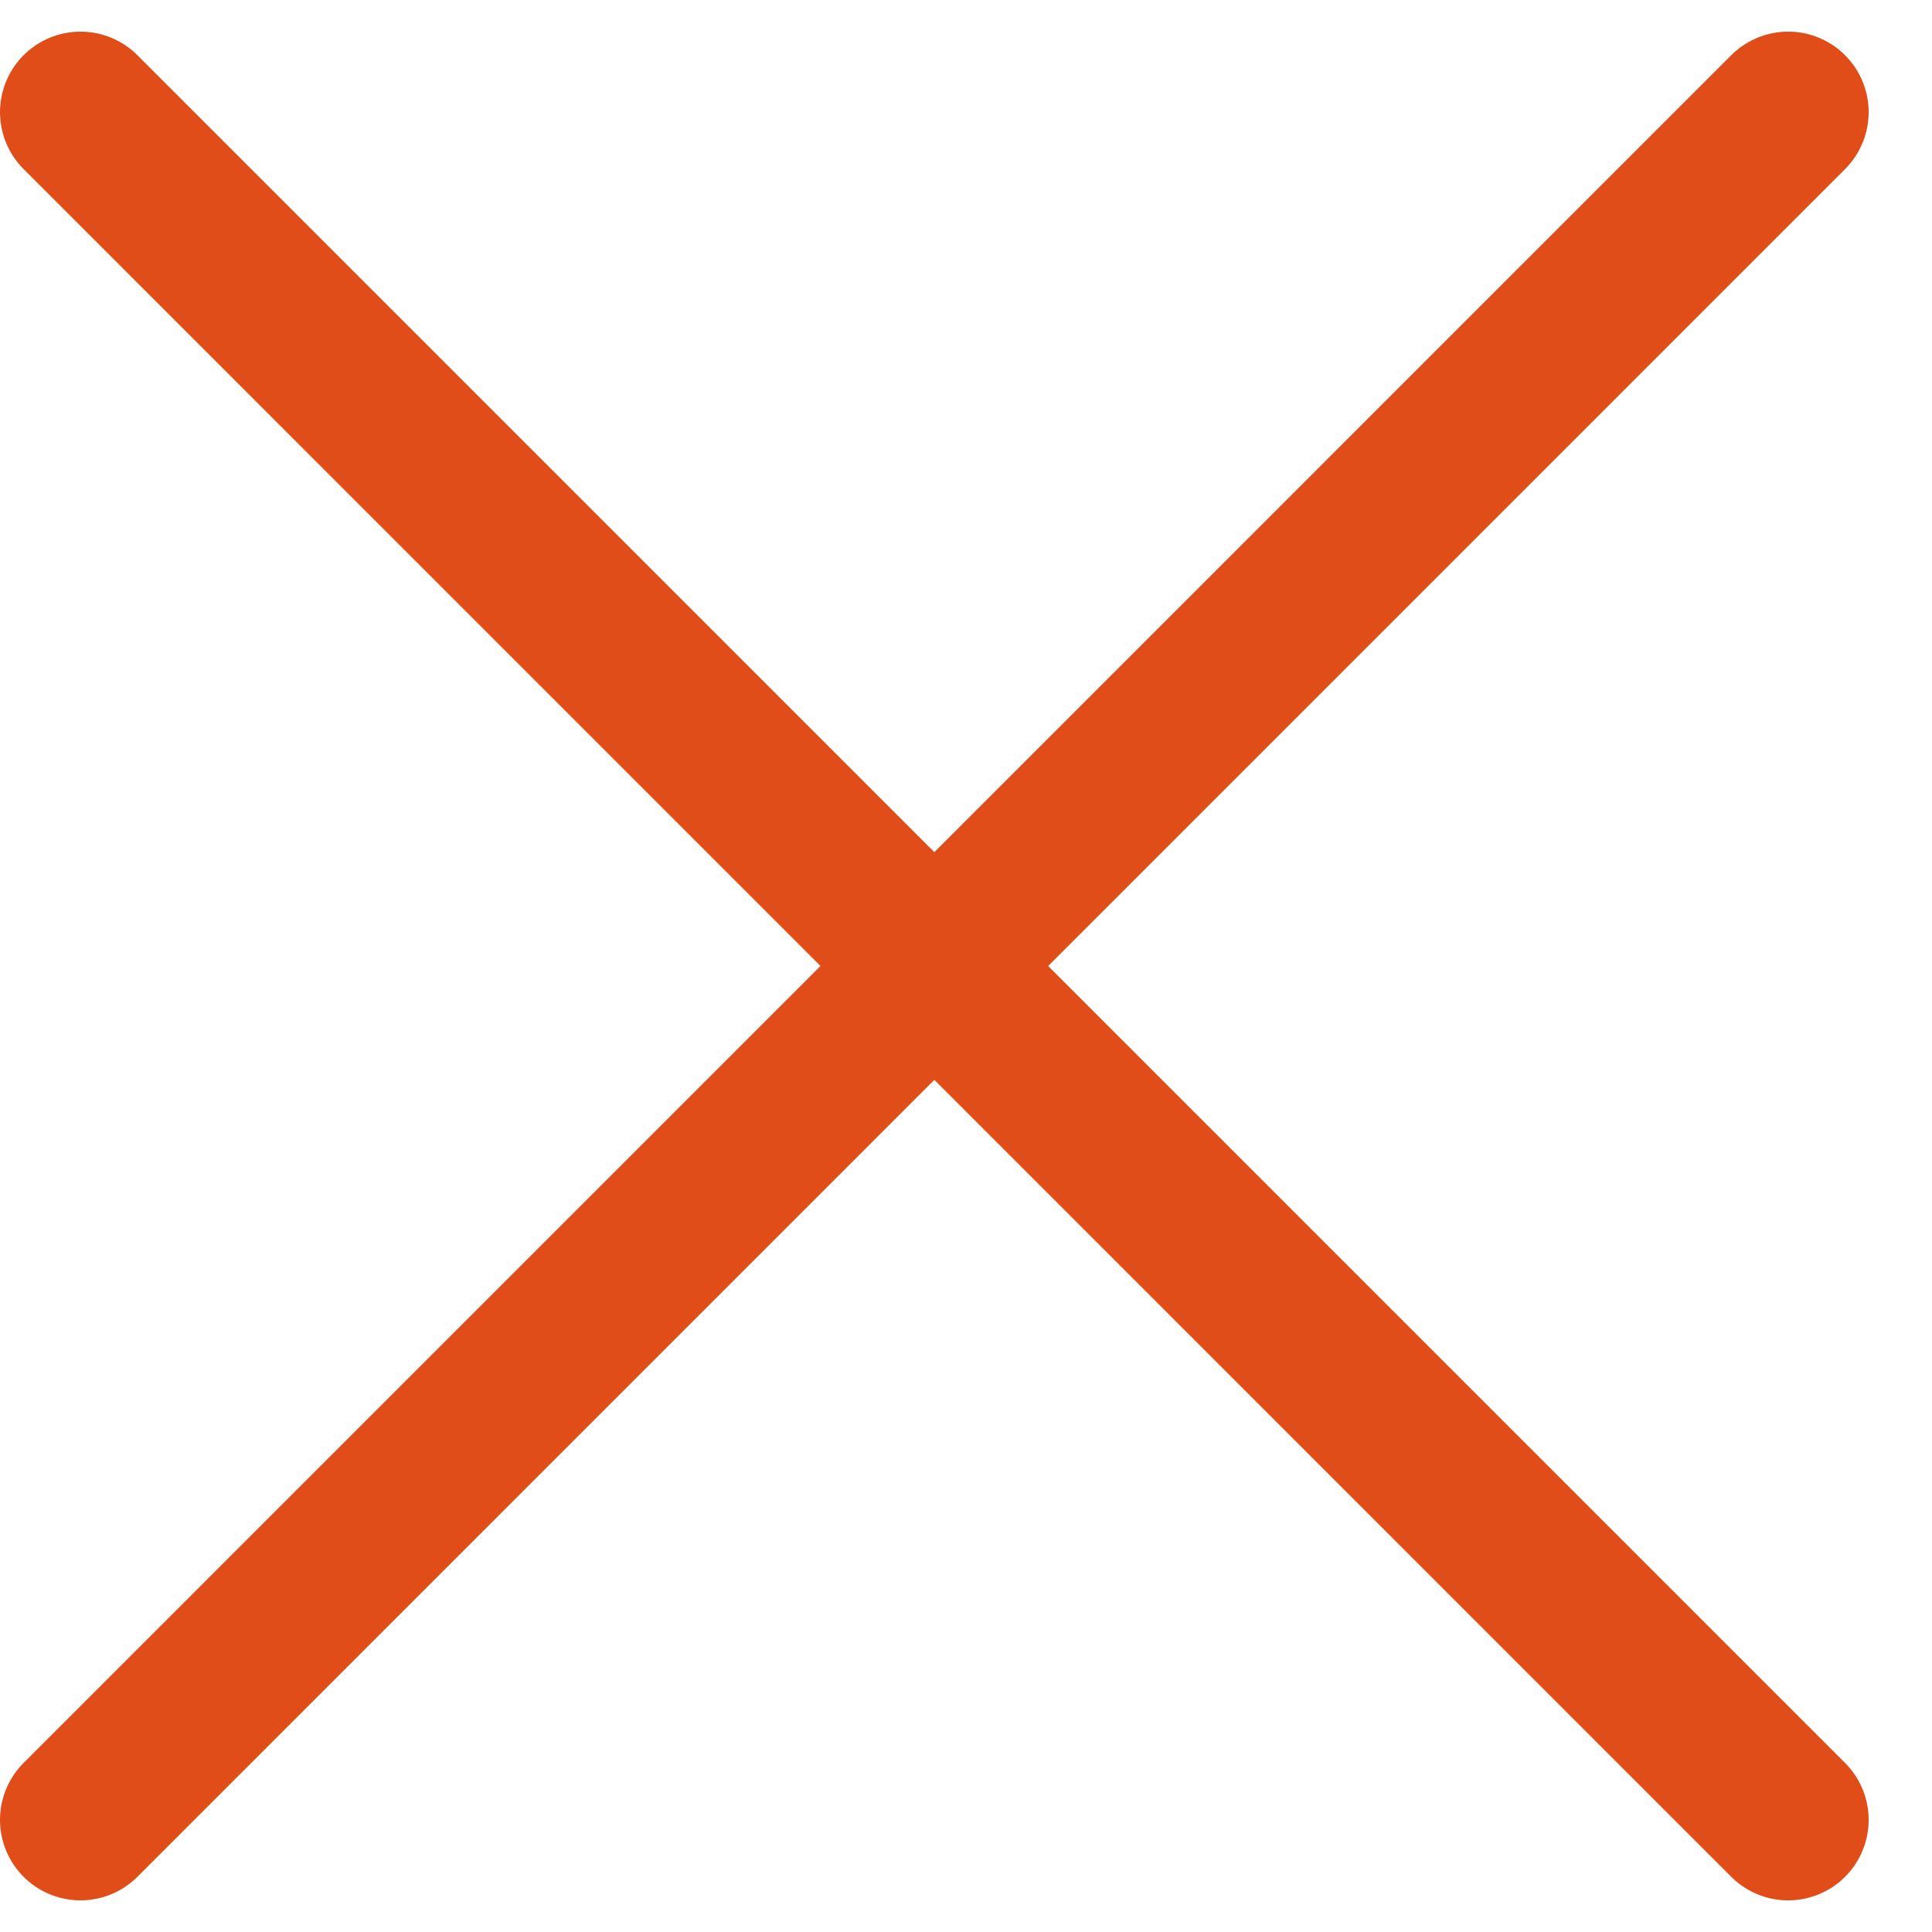 <svg width="24" height="24" viewBox="0 0 24 24" fill="none" xmlns="http://www.w3.org/2000/svg">
<path d="M1 1.393L22.213 22.607" stroke="#E14D19" stroke-width="2" stroke-linecap="round"/>
<path d="M1 22.607L22.213 1.393" stroke="#E14D19" stroke-width="2" stroke-linecap="round"/>
</svg>
